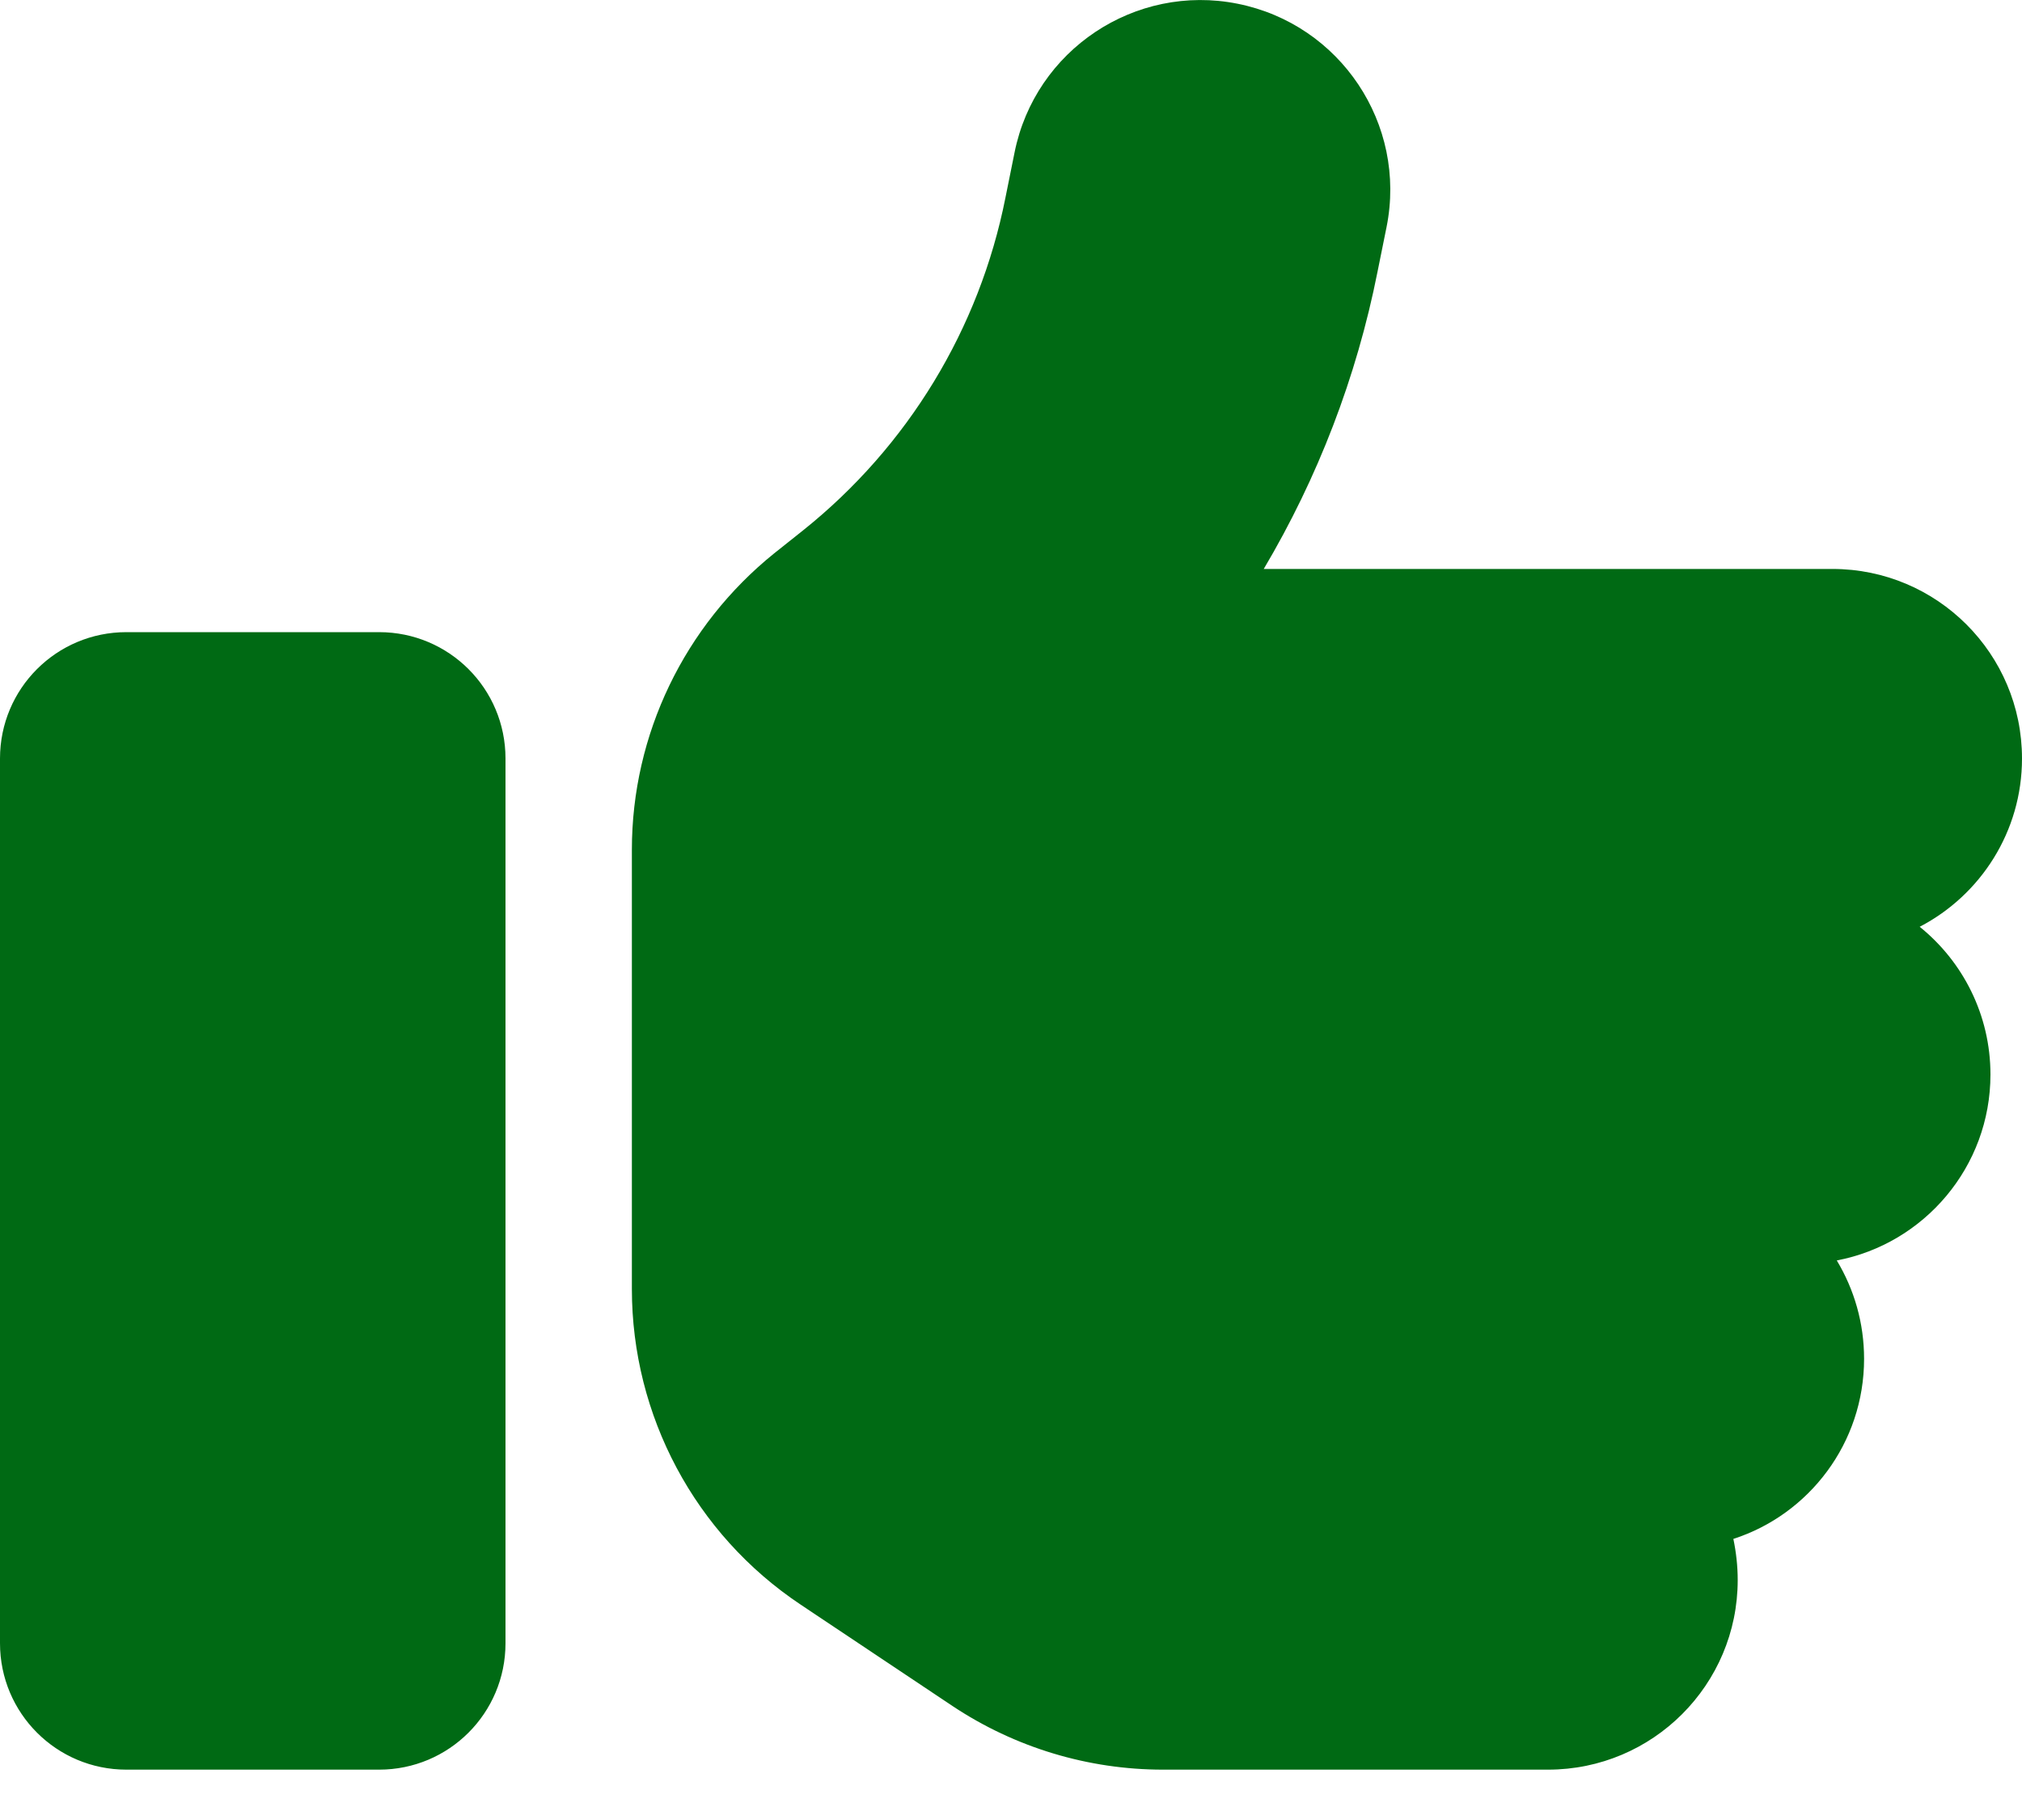 <svg width="20" height="18" viewBox="0 0 20 18" fill="none" xmlns="http://www.w3.org/2000/svg">
<path d="M12.242 0.037C13.258 0.24 13.918 1.228 13.715 2.244L13.625 2.689C13.418 3.732 13.035 4.724 12.5 5.627H18.125C19.16 5.627 20 6.466 20 7.502C20 8.224 19.59 8.853 18.988 9.166C19.414 9.509 19.688 10.037 19.688 10.627C19.688 11.541 19.031 12.302 18.168 12.466C18.34 12.752 18.438 13.084 18.438 13.439C18.438 14.271 17.895 14.978 17.145 15.22C17.172 15.349 17.188 15.486 17.188 15.627C17.188 16.662 16.348 17.502 15.312 17.502H11.504C10.762 17.502 10.039 17.283 9.422 16.873L7.918 15.869C6.875 15.173 6.25 14.002 6.25 12.748V11.252V9.377V8.404C6.25 7.263 6.77 6.189 7.656 5.474L7.945 5.244C8.98 4.416 9.688 3.252 9.945 1.955L10.035 1.509C10.238 0.494 11.227 -0.166 12.242 0.037ZM1.25 6.252H3.75C4.441 6.252 5 6.81 5 7.502V16.252C5 16.943 4.441 17.502 3.75 17.502H1.25C0.559 17.502 0 16.943 0 16.252V7.502C0 6.81 0.559 6.252 1.25 6.252Z" fill="#006A14"/>
</svg>
